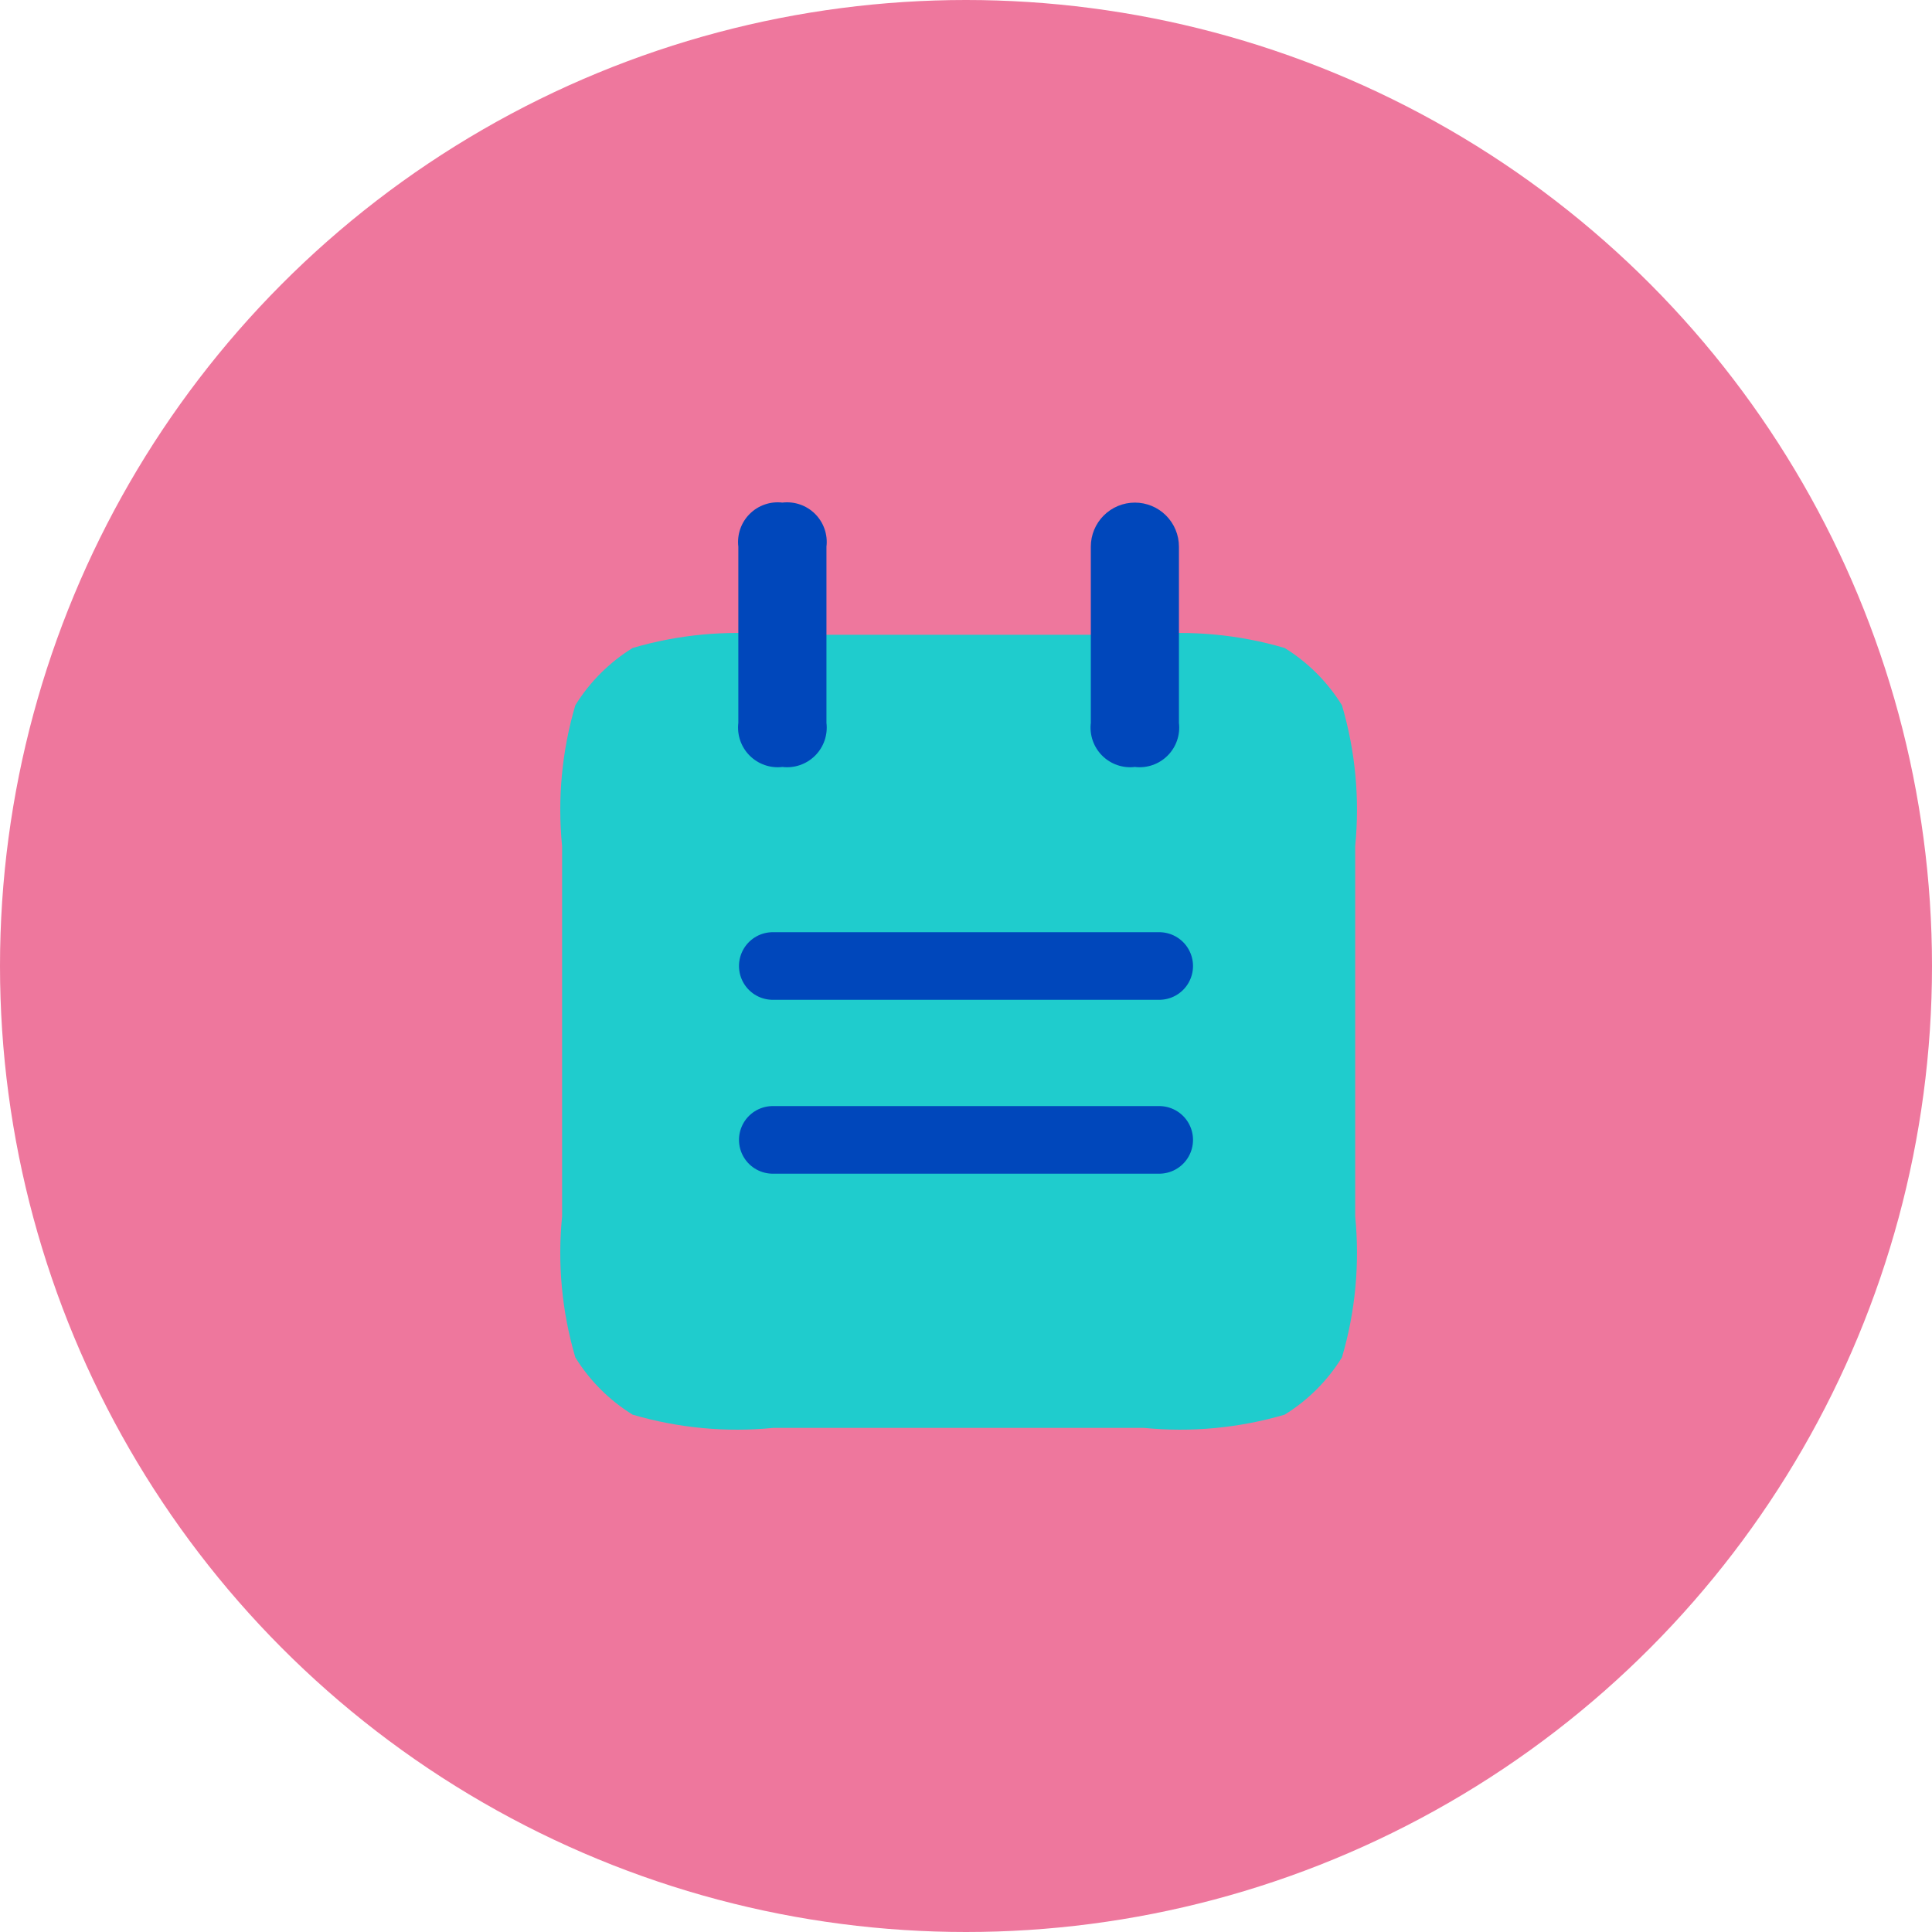 <svg xmlns="http://www.w3.org/2000/svg" width="200" height="200" viewBox="0 0 200 200" fill="none"><circle cx="100" cy="100" r="100" fill="#EE779D"></circle><path d="M80.081 147.812H118.394C123.302 148.3 128.258 147.835 132.99 146.444C135.4 144.955 137.43 142.924 138.919 140.514C140.311 135.783 140.775 130.827 140.288 125.919V87.606C140.775 82.698 140.311 77.742 138.919 73.01C137.43 70.6 135.4 68.57 132.99 67.08C128.258 65.689 123.302 65.225 118.394 65.712H80.081C75.173 65.225 70.217 65.689 65.486 67.08C63.075 68.57 61.045 70.6 59.556 73.01C58.165 77.742 57.7 82.698 58.188 87.606V125.919C57.7 130.827 58.165 135.783 59.556 140.514C61.045 142.924 63.075 144.955 65.486 146.444C70.217 147.835 75.173 148.3 80.081 147.812Z" fill="#1FCCCD"></path><path d="M117.482 79.395C116.866 79.469 116.241 79.401 115.654 79.198C115.067 78.995 114.534 78.661 114.095 78.222C113.656 77.783 113.322 77.25 113.119 76.663C112.915 76.076 112.848 75.451 112.921 74.834V56.59C112.921 55.38 113.402 54.22 114.257 53.365C115.113 52.509 116.273 52.029 117.482 52.029C118.692 52.029 119.852 52.509 120.708 53.365C121.563 54.22 122.044 55.38 122.044 56.59V74.834C122.117 75.451 122.049 76.076 121.846 76.663C121.643 77.25 121.309 77.783 120.87 78.222C120.431 78.661 119.898 78.995 119.311 79.198C118.724 79.401 118.099 79.469 117.482 79.395Z" fill="#0047BB"></path><path d="M80.993 79.395C80.376 79.469 79.751 79.401 79.165 79.198C78.578 78.995 78.045 78.661 77.606 78.222C77.166 77.783 76.833 77.25 76.629 76.663C76.426 76.076 76.359 75.451 76.432 74.834V56.59C76.359 55.973 76.426 55.348 76.629 54.761C76.833 54.174 77.166 53.641 77.606 53.202C78.045 52.763 78.578 52.429 79.165 52.226C79.751 52.023 80.376 51.955 80.993 52.029C81.61 51.955 82.235 52.023 82.822 52.226C83.409 52.429 83.942 52.763 84.381 53.202C84.82 53.641 85.154 54.174 85.357 54.761C85.56 55.348 85.628 55.973 85.554 56.59V74.834C85.628 75.451 85.56 76.076 85.357 76.663C85.154 77.25 84.82 77.783 84.381 78.222C83.942 78.661 83.409 78.995 82.822 79.198C82.235 79.401 81.61 79.469 80.993 79.395Z" fill="#0047BB"></path><path d="M80 100L120 100" stroke="#0047BB" stroke-width="7" stroke-linecap="round"></path><path d="M80 118L120 118" stroke="#0047BB" stroke-width="7" stroke-linecap="round"></path></svg>